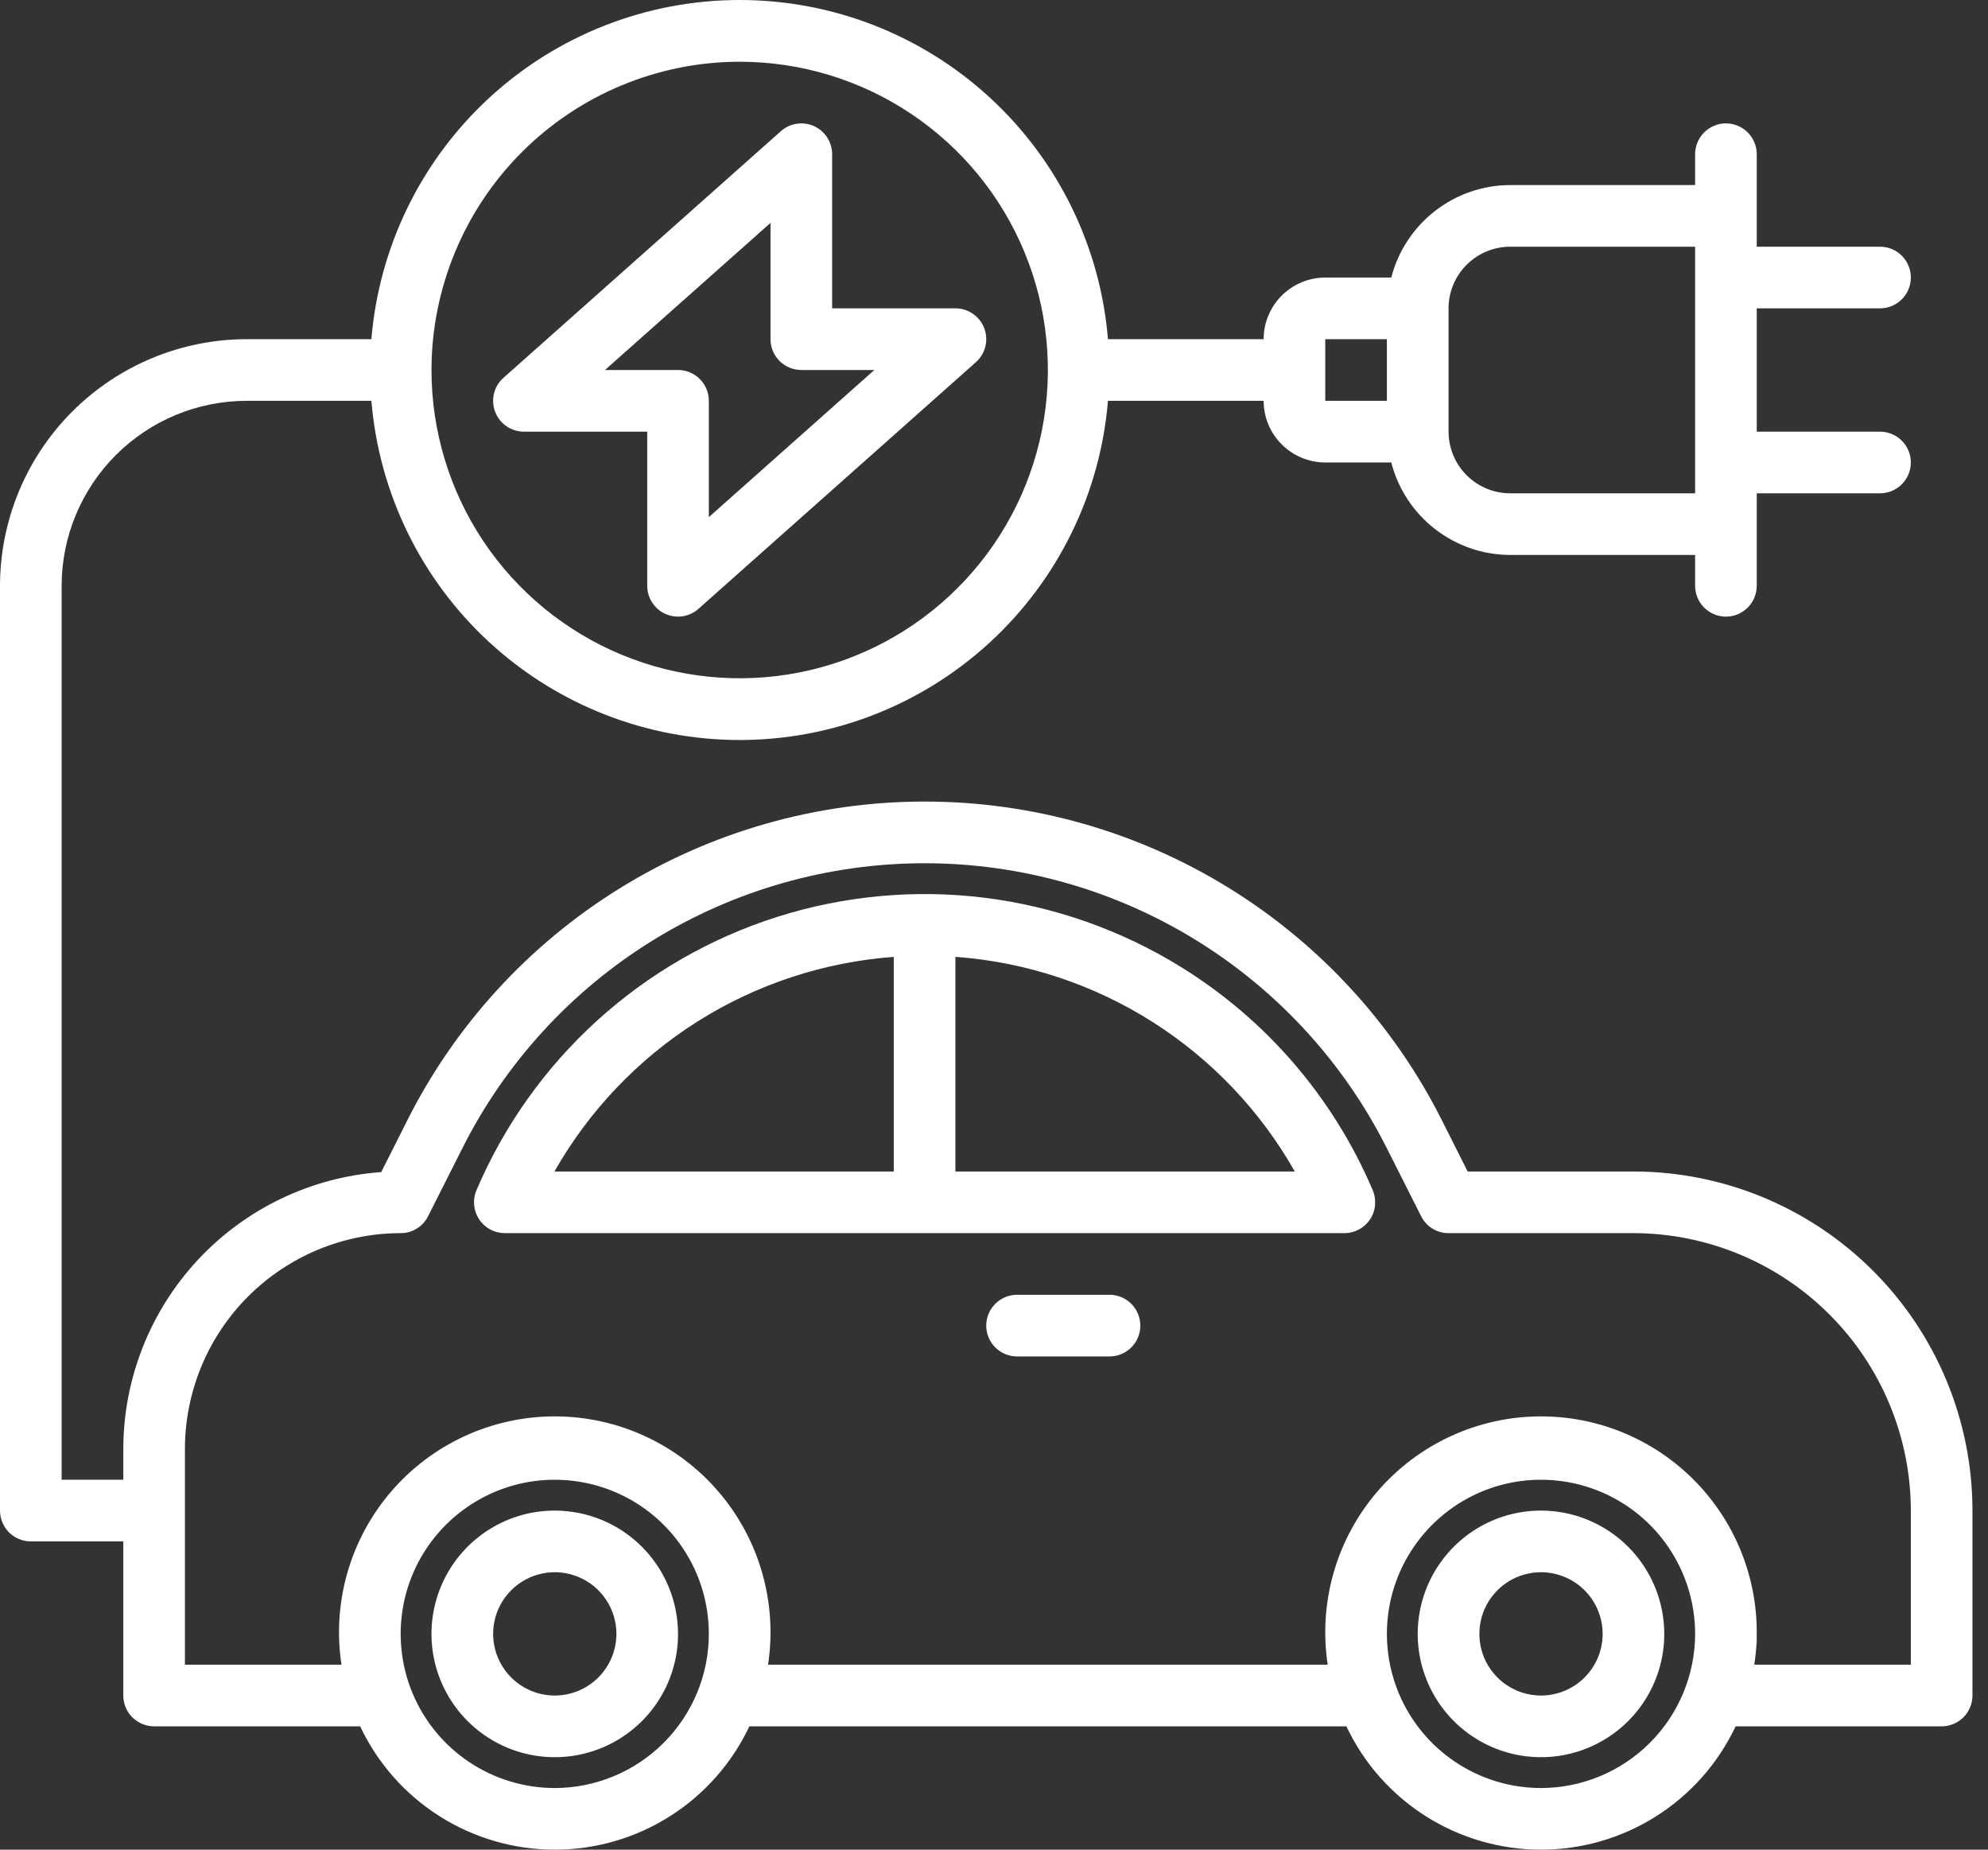 <?xml version="1.0" encoding="UTF-8"?> <svg xmlns="http://www.w3.org/2000/svg" width="43" height="40" viewBox="0 0 43 40" fill="none"><rect x="0" y="0" width="43" height="40" fill="#333333" stroke="none"/><path d="M37.998 35.5V35.347C37.998 35.48 37.991 35.613 37.977 35.747C37.984 35.667 37.998 35.587 37.998 35.5Z" fill="white"></path><path d="M35.331 25.334H31.745L31.205 24.261C30.165 22.179 28.565 20.429 26.586 19.206C24.607 17.982 22.326 17.334 19.999 17.334C17.672 17.334 15.391 17.982 13.412 19.206C11.433 20.429 9.833 22.179 8.793 24.261L8.246 25.347C6.732 25.456 5.316 26.134 4.281 27.244C3.246 28.355 2.669 29.816 2.667 31.334V32H1.333V12.668C1.334 11.607 1.756 10.591 2.506 9.841C3.256 9.091 4.273 8.669 5.333 8.668H8.033C8.199 10.667 9.109 12.531 10.585 13.89C12.061 15.249 13.993 16.003 15.999 16.003C18.005 16.003 19.938 15.249 21.413 13.89C22.889 12.531 23.8 10.667 23.965 8.668H27.332C27.332 9.022 27.473 9.361 27.723 9.61C27.973 9.86 28.312 10.001 28.665 10.001H30.093C30.24 10.572 30.572 11.079 31.038 11.44C31.503 11.802 32.075 12 32.665 12.001H36.665V12.668C36.665 12.845 36.735 13.014 36.86 13.139C36.985 13.264 37.155 13.335 37.331 13.335C37.508 13.335 37.678 13.264 37.803 13.139C37.928 13.014 37.998 12.845 37.998 12.668V10.668H40.664C40.841 10.668 41.011 10.598 41.136 10.473C41.261 10.348 41.331 10.178 41.331 10.001C41.331 9.825 41.261 9.655 41.136 9.53C41.011 9.405 40.841 9.335 40.664 9.335H37.998V6.668H40.664C40.841 6.668 41.011 6.598 41.136 6.473C41.261 6.348 41.331 6.178 41.331 6.002C41.331 5.825 41.261 5.655 41.136 5.53C41.011 5.405 40.841 5.335 40.664 5.335H37.998V3.335C37.998 3.158 37.928 2.989 37.803 2.864C37.678 2.739 37.508 2.668 37.331 2.668C37.155 2.668 36.985 2.739 36.86 2.864C36.735 2.989 36.665 3.158 36.665 3.335V4.002H32.665C32.075 4.003 31.503 4.201 31.038 4.563C30.572 4.925 30.24 5.431 30.093 6.002H28.665C28.312 6.002 27.973 6.143 27.723 6.393C27.473 6.643 27.332 6.981 27.332 7.335H23.965C23.8 5.336 22.889 3.472 21.413 2.113C19.938 0.754 18.005 0 15.999 0C13.993 0 12.061 0.754 10.585 2.113C9.109 3.472 8.199 5.336 8.033 7.335H5.333C3.919 7.337 2.564 7.899 1.564 8.899C0.564 9.898 0.002 11.254 0 12.668L0 32.667C0 32.844 0.07 33.013 0.195 33.138C0.32 33.263 0.49 33.334 0.667 33.334H2.667V36.667C2.667 36.843 2.737 37.013 2.862 37.138C2.987 37.262 3.157 37.333 3.333 37.333H7.79C8.167 38.131 8.762 38.805 9.508 39.277C10.253 39.749 11.117 40 11.999 40C12.882 40 13.746 39.749 14.491 39.277C15.236 38.805 15.832 38.131 16.209 37.333H29.122C29.499 38.131 30.095 38.805 30.84 39.277C31.585 39.749 32.449 40 33.332 40C34.214 40 35.078 39.749 35.823 39.277C36.569 38.805 37.164 38.131 37.541 37.333H41.998C42.174 37.333 42.344 37.262 42.469 37.138C42.593 37.013 42.664 36.843 42.664 36.667V32.667C42.663 30.722 41.89 28.858 40.515 27.483C39.14 26.108 37.276 25.335 35.331 25.334ZM32.665 5.335H36.665V10.668H32.665C32.312 10.668 31.973 10.527 31.723 10.277C31.473 10.027 31.332 9.688 31.332 9.335V6.668C31.332 6.315 31.473 5.976 31.723 5.726C31.973 5.476 32.312 5.335 32.665 5.335ZM28.665 7.335H29.998V8.668H28.665V7.335ZM15.999 1.335C17.318 1.335 18.607 1.726 19.703 2.459C20.799 3.191 21.654 4.232 22.158 5.45C22.663 6.669 22.795 8.009 22.537 9.302C22.28 10.595 21.645 11.783 20.713 12.715C19.781 13.648 18.593 14.283 17.3 14.54C16.006 14.797 14.666 14.665 13.448 14.16C12.23 13.656 11.189 12.801 10.456 11.705C9.724 10.609 9.333 9.32 9.333 8.002C9.335 6.234 10.038 4.54 11.288 3.29C12.537 2.04 14.232 1.337 15.999 1.335ZM11.999 38.667C11.34 38.667 10.696 38.471 10.148 38.105C9.599 37.739 9.172 37.218 8.92 36.609C8.668 36 8.602 35.33 8.73 34.683C8.859 34.037 9.176 33.443 9.642 32.977C10.109 32.51 10.703 32.193 11.349 32.064C11.996 31.936 12.666 32.002 13.275 32.254C13.884 32.506 14.405 32.934 14.771 33.482C15.137 34.03 15.332 34.674 15.332 35.333C15.332 36.217 14.98 37.064 14.355 37.689C13.73 38.314 12.883 38.666 11.999 38.667ZM33.332 38.667C32.672 38.667 32.028 38.471 31.48 38.105C30.932 37.739 30.504 37.218 30.252 36.609C30 36 29.934 35.33 30.062 34.683C30.191 34.037 30.509 33.443 30.975 32.977C31.441 32.51 32.035 32.193 32.681 32.064C33.328 31.936 33.998 32.002 34.607 32.254C35.216 32.506 35.737 32.934 36.103 33.482C36.469 34.03 36.665 34.674 36.665 35.333C36.664 36.217 36.312 37.064 35.687 37.689C35.062 38.314 34.215 38.666 33.332 38.667ZM41.331 36H37.945C38.046 35.335 38.003 34.657 37.817 34.011C37.632 33.364 37.309 32.766 36.871 32.256C36.433 31.746 35.89 31.337 35.279 31.056C34.668 30.775 34.004 30.63 33.332 30.63C32.659 30.63 31.995 30.775 31.384 31.056C30.773 31.337 30.23 31.746 29.792 32.256C29.354 32.766 29.031 33.364 28.846 34.011C28.661 34.657 28.617 35.335 28.718 36H16.613C16.714 35.335 16.67 34.657 16.485 34.011C16.3 33.364 15.977 32.766 15.539 32.256C15.101 31.746 14.558 31.337 13.947 31.056C13.336 30.775 12.672 30.63 11.999 30.63C11.327 30.63 10.663 30.775 10.052 31.056C9.441 31.337 8.898 31.746 8.46 32.256C8.022 32.766 7.699 33.364 7.514 34.011C7.328 34.657 7.285 35.335 7.386 36H4V31.334C4.001 30.096 4.493 28.91 5.368 28.035C6.243 27.161 7.429 26.669 8.666 26.667C8.79 26.668 8.91 26.634 9.015 26.569C9.12 26.504 9.205 26.411 9.26 26.3L9.986 24.861C10.915 23 12.344 21.435 14.112 20.341C15.881 19.247 17.919 18.668 19.999 18.668C22.078 18.668 24.117 19.247 25.886 20.341C27.654 21.435 29.083 23 30.012 24.861L30.738 26.3C30.793 26.411 30.878 26.504 30.983 26.569C31.087 26.634 31.208 26.668 31.332 26.667H35.331C36.922 26.67 38.447 27.302 39.571 28.427C40.696 29.552 41.329 31.076 41.331 32.667V36Z" fill="white"></path><path d="M25.538 20.908C24.247 20.111 22.799 19.601 21.294 19.414C19.788 19.228 18.26 19.369 16.814 19.827C15.367 20.286 14.037 21.051 12.914 22.072C11.791 23.092 10.902 24.342 10.306 25.738C10.263 25.839 10.245 25.95 10.255 26.06C10.265 26.17 10.302 26.276 10.363 26.368C10.423 26.46 10.506 26.535 10.603 26.588C10.7 26.64 10.809 26.667 10.919 26.667H29.078C29.189 26.668 29.297 26.64 29.394 26.588C29.491 26.536 29.574 26.46 29.635 26.368C29.696 26.276 29.733 26.17 29.742 26.061C29.752 25.951 29.735 25.84 29.692 25.739C28.84 23.737 27.389 22.049 25.538 20.908ZM19.332 20.693V25.334H11.993C12.741 24.017 13.801 22.904 15.081 22.094C16.361 21.285 17.822 20.804 19.332 20.693ZM20.665 25.334V20.692C22.177 20.802 23.637 21.283 24.918 22.093C26.198 22.903 27.259 24.016 28.006 25.334H20.665Z" fill="white"></path><path d="M11.999 32.667C11.472 32.667 10.957 32.823 10.518 33.116C10.08 33.409 9.738 33.826 9.536 34.313C9.334 34.8 9.281 35.337 9.384 35.854C9.487 36.371 9.741 36.846 10.114 37.219C10.487 37.592 10.962 37.846 11.479 37.949C11.997 38.052 12.533 37.999 13.02 37.797C13.507 37.595 13.924 37.254 14.217 36.815C14.51 36.377 14.666 35.861 14.666 35.334C14.665 34.627 14.384 33.949 13.884 33.449C13.384 32.949 12.707 32.668 11.999 32.667ZM11.999 36.667C11.736 36.667 11.478 36.589 11.259 36.442C11.04 36.296 10.869 36.087 10.768 35.844C10.667 35.6 10.64 35.332 10.692 35.073C10.743 34.815 10.87 34.577 11.057 34.391C11.243 34.204 11.481 34.077 11.739 34.026C11.998 33.974 12.266 34.001 12.51 34.102C12.753 34.203 12.962 34.373 13.108 34.593C13.255 34.812 13.333 35.07 13.333 35.334C13.332 35.687 13.192 36.026 12.942 36.276C12.692 36.526 12.353 36.666 11.999 36.667Z" fill="white"></path><path d="M33.332 32.667C32.804 32.667 32.289 32.823 31.85 33.116C31.412 33.409 31.07 33.826 30.868 34.313C30.666 34.8 30.613 35.337 30.716 35.854C30.819 36.371 31.073 36.846 31.446 37.219C31.819 37.592 32.294 37.846 32.811 37.949C33.329 38.052 33.865 37.999 34.352 37.797C34.839 37.595 35.256 37.254 35.549 36.815C35.842 36.377 35.998 35.861 35.998 35.334C35.997 34.627 35.716 33.949 35.216 33.449C34.716 32.949 34.038 32.668 33.332 32.667ZM33.332 36.667C33.068 36.667 32.81 36.589 32.591 36.442C32.372 36.296 32.201 36.087 32.1 35.844C31.999 35.6 31.973 35.332 32.024 35.073C32.075 34.815 32.202 34.577 32.389 34.391C32.575 34.204 32.813 34.077 33.071 34.026C33.33 33.974 33.598 34.001 33.842 34.102C34.085 34.203 34.294 34.373 34.44 34.593C34.587 34.812 34.665 35.07 34.665 35.334C34.664 35.687 34.524 36.026 34.274 36.276C34.024 36.526 33.685 36.666 33.332 36.667Z" fill="white"></path><path d="M23.999 28H21.999C21.822 28 21.652 28.071 21.527 28.196C21.402 28.321 21.332 28.49 21.332 28.667C21.332 28.844 21.402 29.014 21.527 29.139C21.652 29.264 21.822 29.334 21.999 29.334H23.999C24.175 29.334 24.345 29.264 24.47 29.139C24.595 29.014 24.665 28.844 24.665 28.667C24.665 28.49 24.595 28.321 24.47 28.196C24.345 28.071 24.175 28 23.999 28Z" fill="white"></path><path d="M13.999 9.335V12.668C13.999 12.796 14.036 12.922 14.106 13.03C14.176 13.138 14.275 13.223 14.393 13.276C14.51 13.329 14.64 13.346 14.767 13.327C14.894 13.307 15.012 13.252 15.108 13.166L21.108 7.833C21.209 7.743 21.281 7.625 21.313 7.494C21.345 7.362 21.337 7.224 21.289 7.098C21.241 6.972 21.155 6.863 21.044 6.786C20.933 6.709 20.801 6.668 20.666 6.668H17.999V3.335C17.999 3.207 17.962 3.081 17.892 2.973C17.822 2.865 17.723 2.78 17.605 2.727C17.488 2.674 17.358 2.657 17.231 2.676C17.104 2.696 16.986 2.751 16.89 2.837L10.89 8.17C10.789 8.26 10.717 8.378 10.685 8.509C10.653 8.641 10.662 8.779 10.71 8.905C10.758 9.031 10.843 9.14 10.954 9.217C11.065 9.294 11.197 9.335 11.333 9.335H13.999ZM16.666 4.82V7.335C16.666 7.512 16.736 7.681 16.861 7.806C16.986 7.931 17.155 8.001 17.332 8.001H18.912L15.332 11.183V8.668C15.332 8.491 15.262 8.322 15.137 8.197C15.012 8.072 14.843 8.001 14.666 8.001H13.086L16.666 4.82Z" fill="white"></path></svg> 